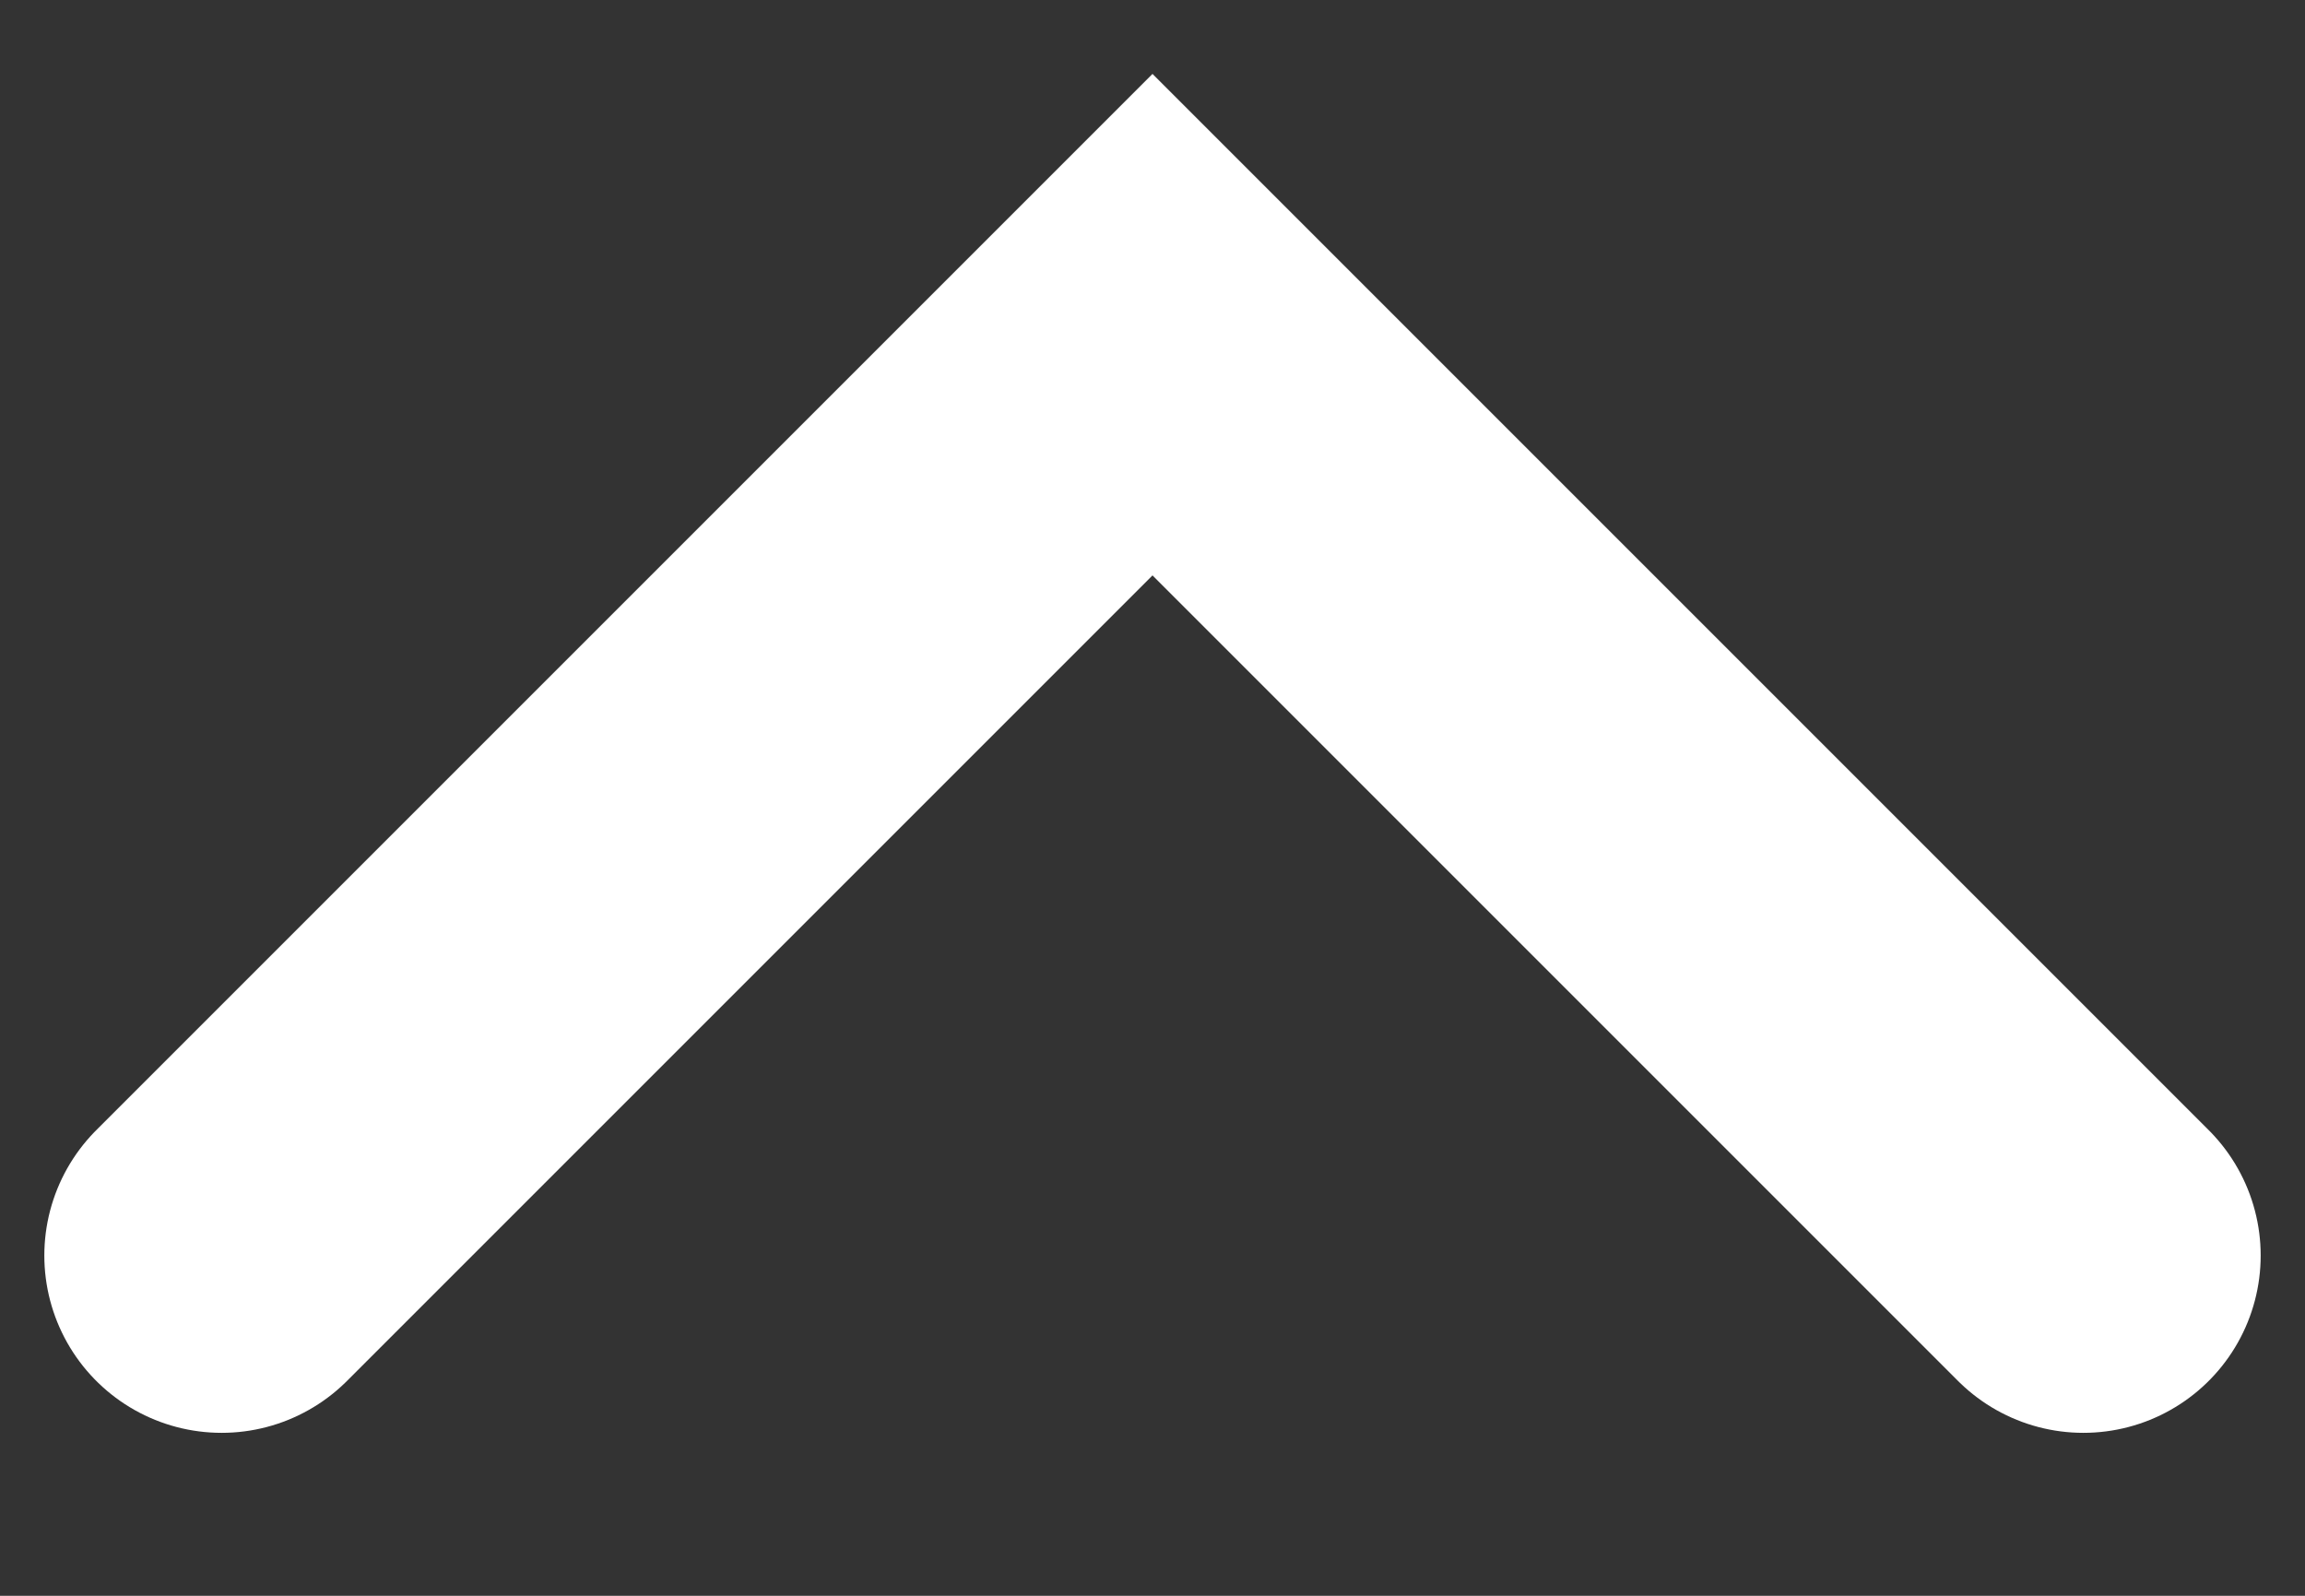 <svg width="13" height="9" viewBox="0 0 13 9" fill="none" xmlns="http://www.w3.org/2000/svg">
<rect x="0" y="0" width="13" height="9" fill="#333333" stroke="none"/>
<path d="M1.25 7.081L6.5 1.831L11.75 7.081" stroke="white" stroke-width="2" stroke-linecap="round"/>
</svg>

